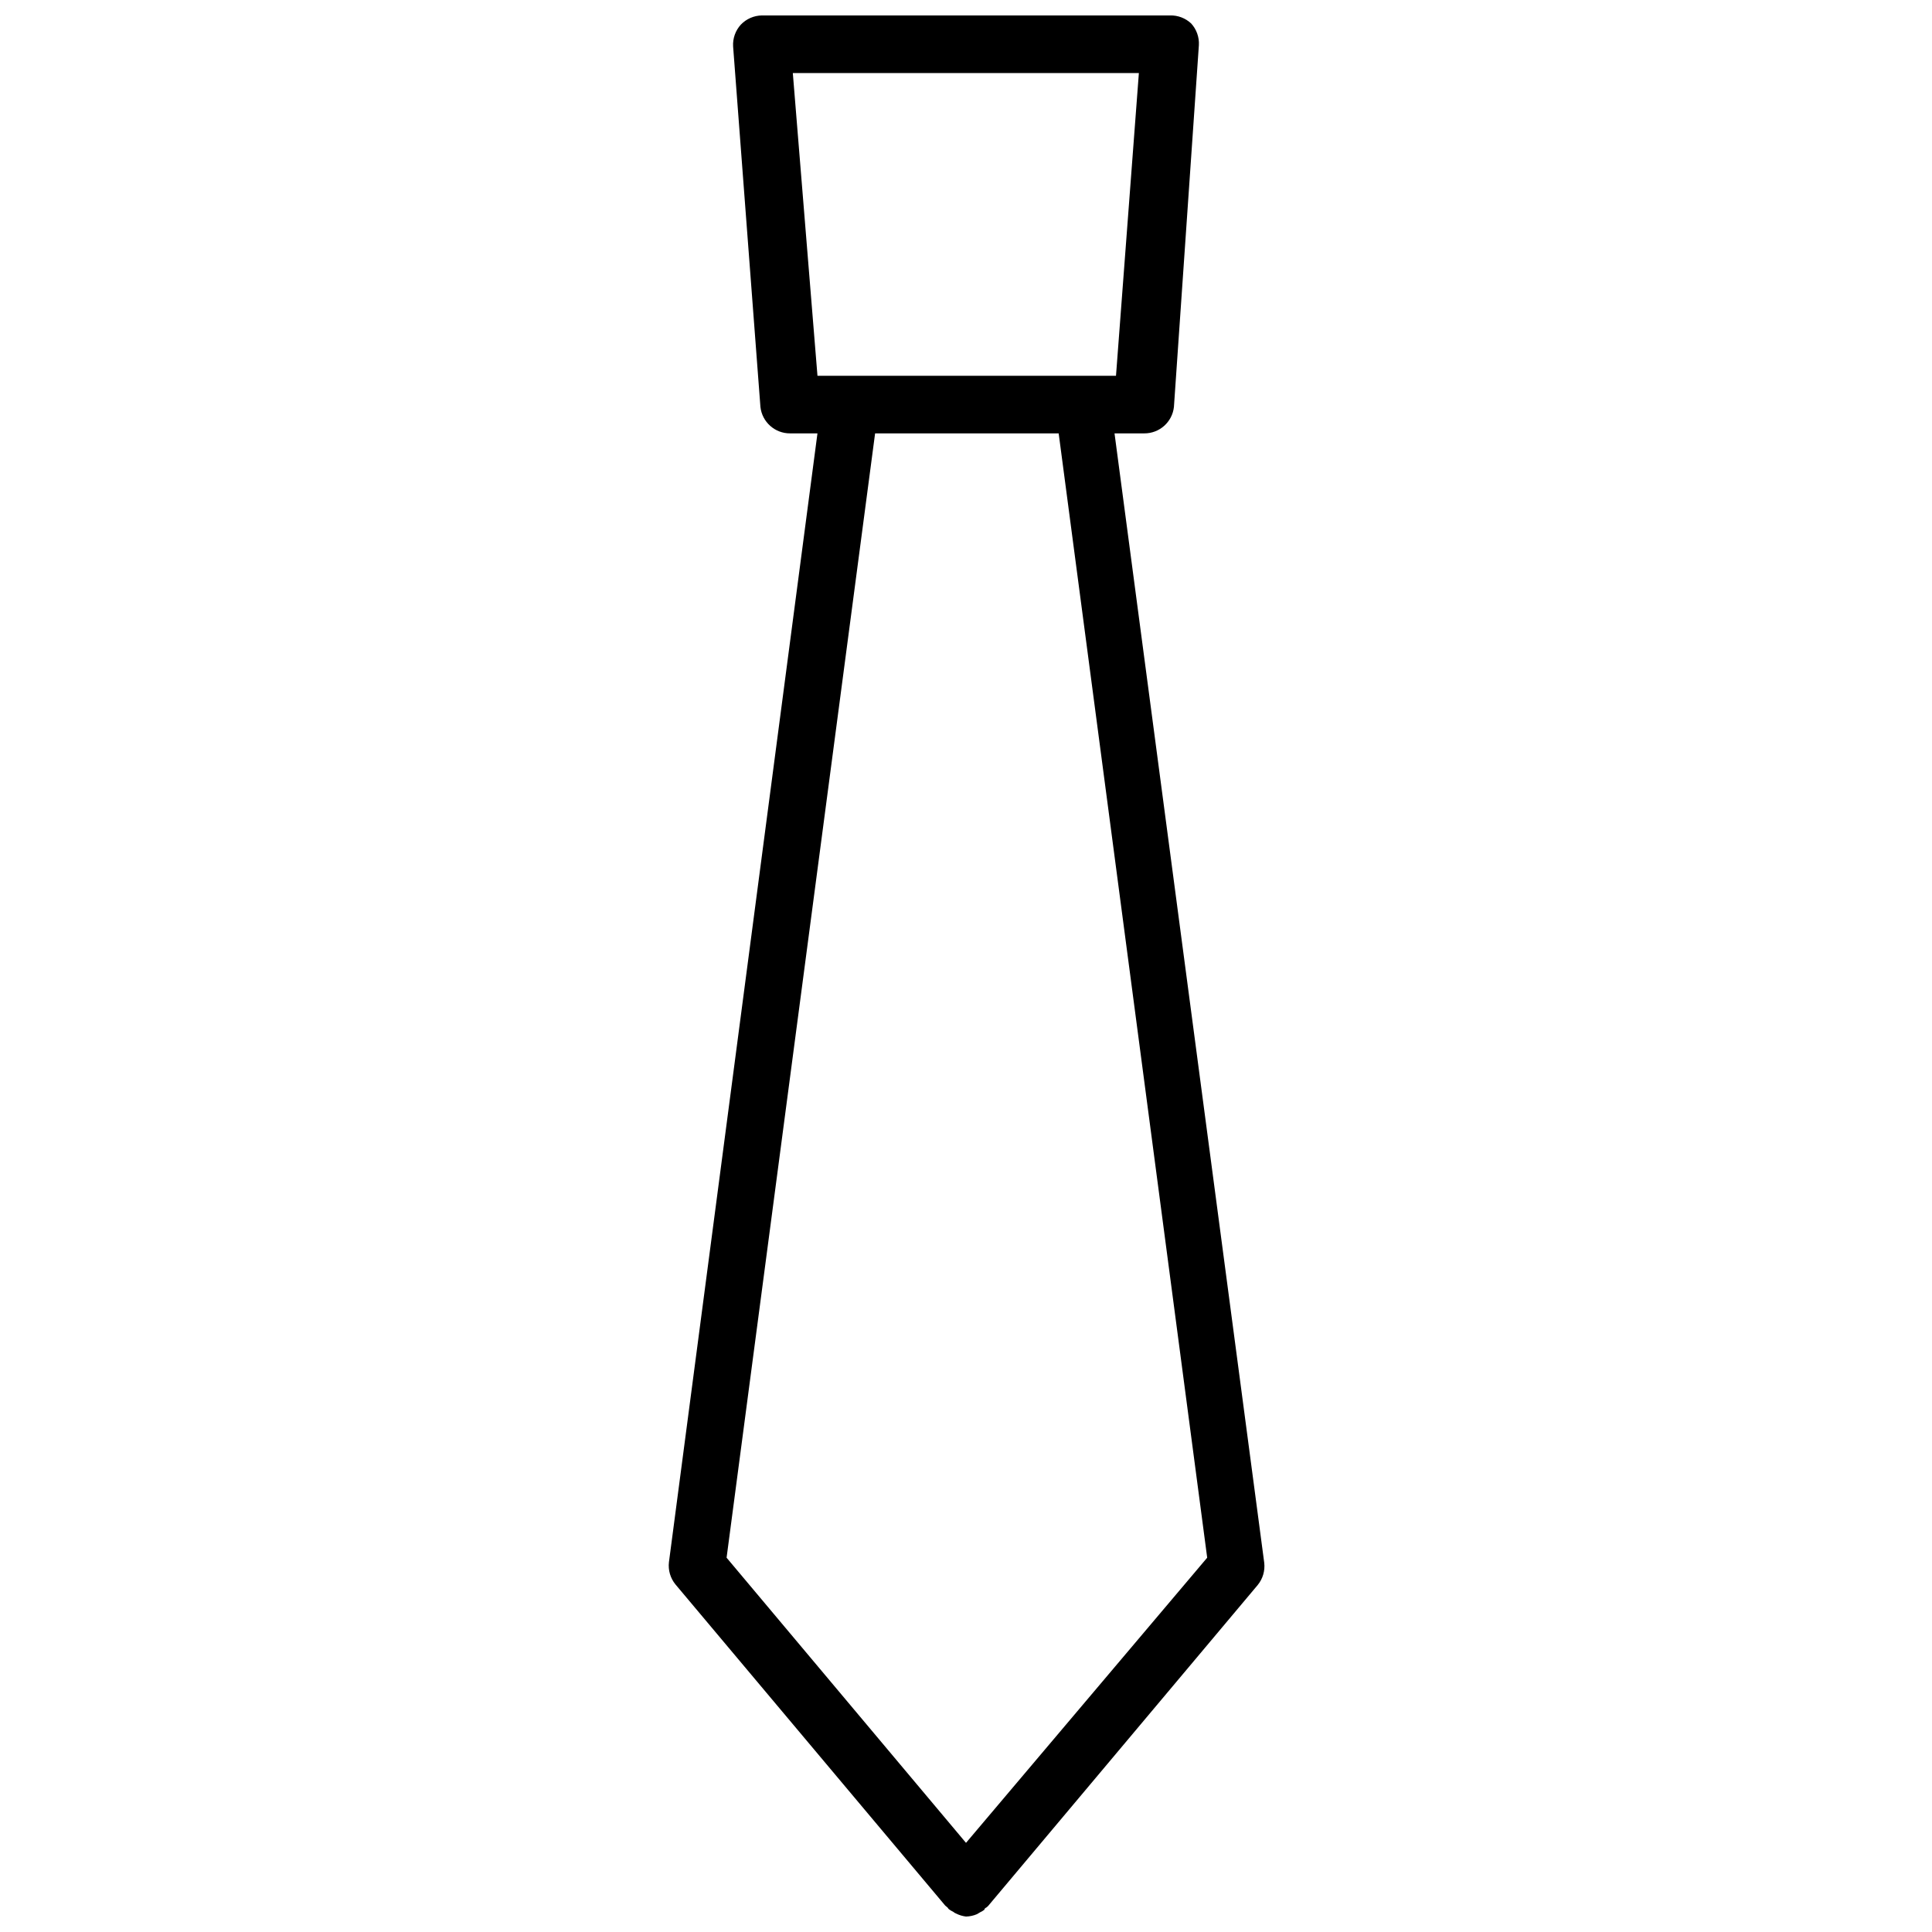 <?xml version="1.0" encoding="UTF-8"?>
<!-- The Best Svg Icon site in the world: iconSvg.co, Visit us! https://iconsvg.co -->
<svg width="800px" height="800px" version="1.1" viewBox="144 144 512 512" xmlns="http://www.w3.org/2000/svg">
 <defs>
  <clipPath id="a">
   <path d="m321 148.09h159v503.81h-159z"/>
  </clipPath>
 </defs>
 <g clip-path="url(#a)">
  <path d="m439.36 258.85h7.871c4.031 0.027 7.43-3 7.871-7.004l6.613-95.883c0.117-2.113-0.621-4.184-2.047-5.746-1.512-1.414-3.519-2.18-5.59-2.125h-108.16c-2.117 0.031-4.129 0.91-5.59 2.441-1.426 1.562-2.164 3.633-2.047 5.746l7.242 95.566c0.445 4.004 3.844 7.031 7.871 7.004h7.242l-39.359 299.14c-0.246 2.125 0.379 4.254 1.734 5.906l71.477 85.098 0.473 0.395c0.473 0.395 0 0 0.473 0.551v-0.004c0.363 0.281 0.762 0.52 1.18 0.711 0.234 0.203 0.5 0.363 0.789 0.473 0.812 0.41 1.691 0.676 2.598 0.785 1-0.023 1.988-0.234 2.91-0.629l0.789-0.473c0.418-0.188 0.816-0.426 1.18-0.707 0 0 0-0.395 0.473-0.551l0.473-0.395 71.477-85.098c1.355-1.652 1.98-3.781 1.734-5.902zm-85.254-95.484h91.707l-6.062 80.215h-79.113zm45.895 469.01-63.449-75.57 39.359-297.96h48.648l39.359 297.96z"/>
 </g>
</svg>
